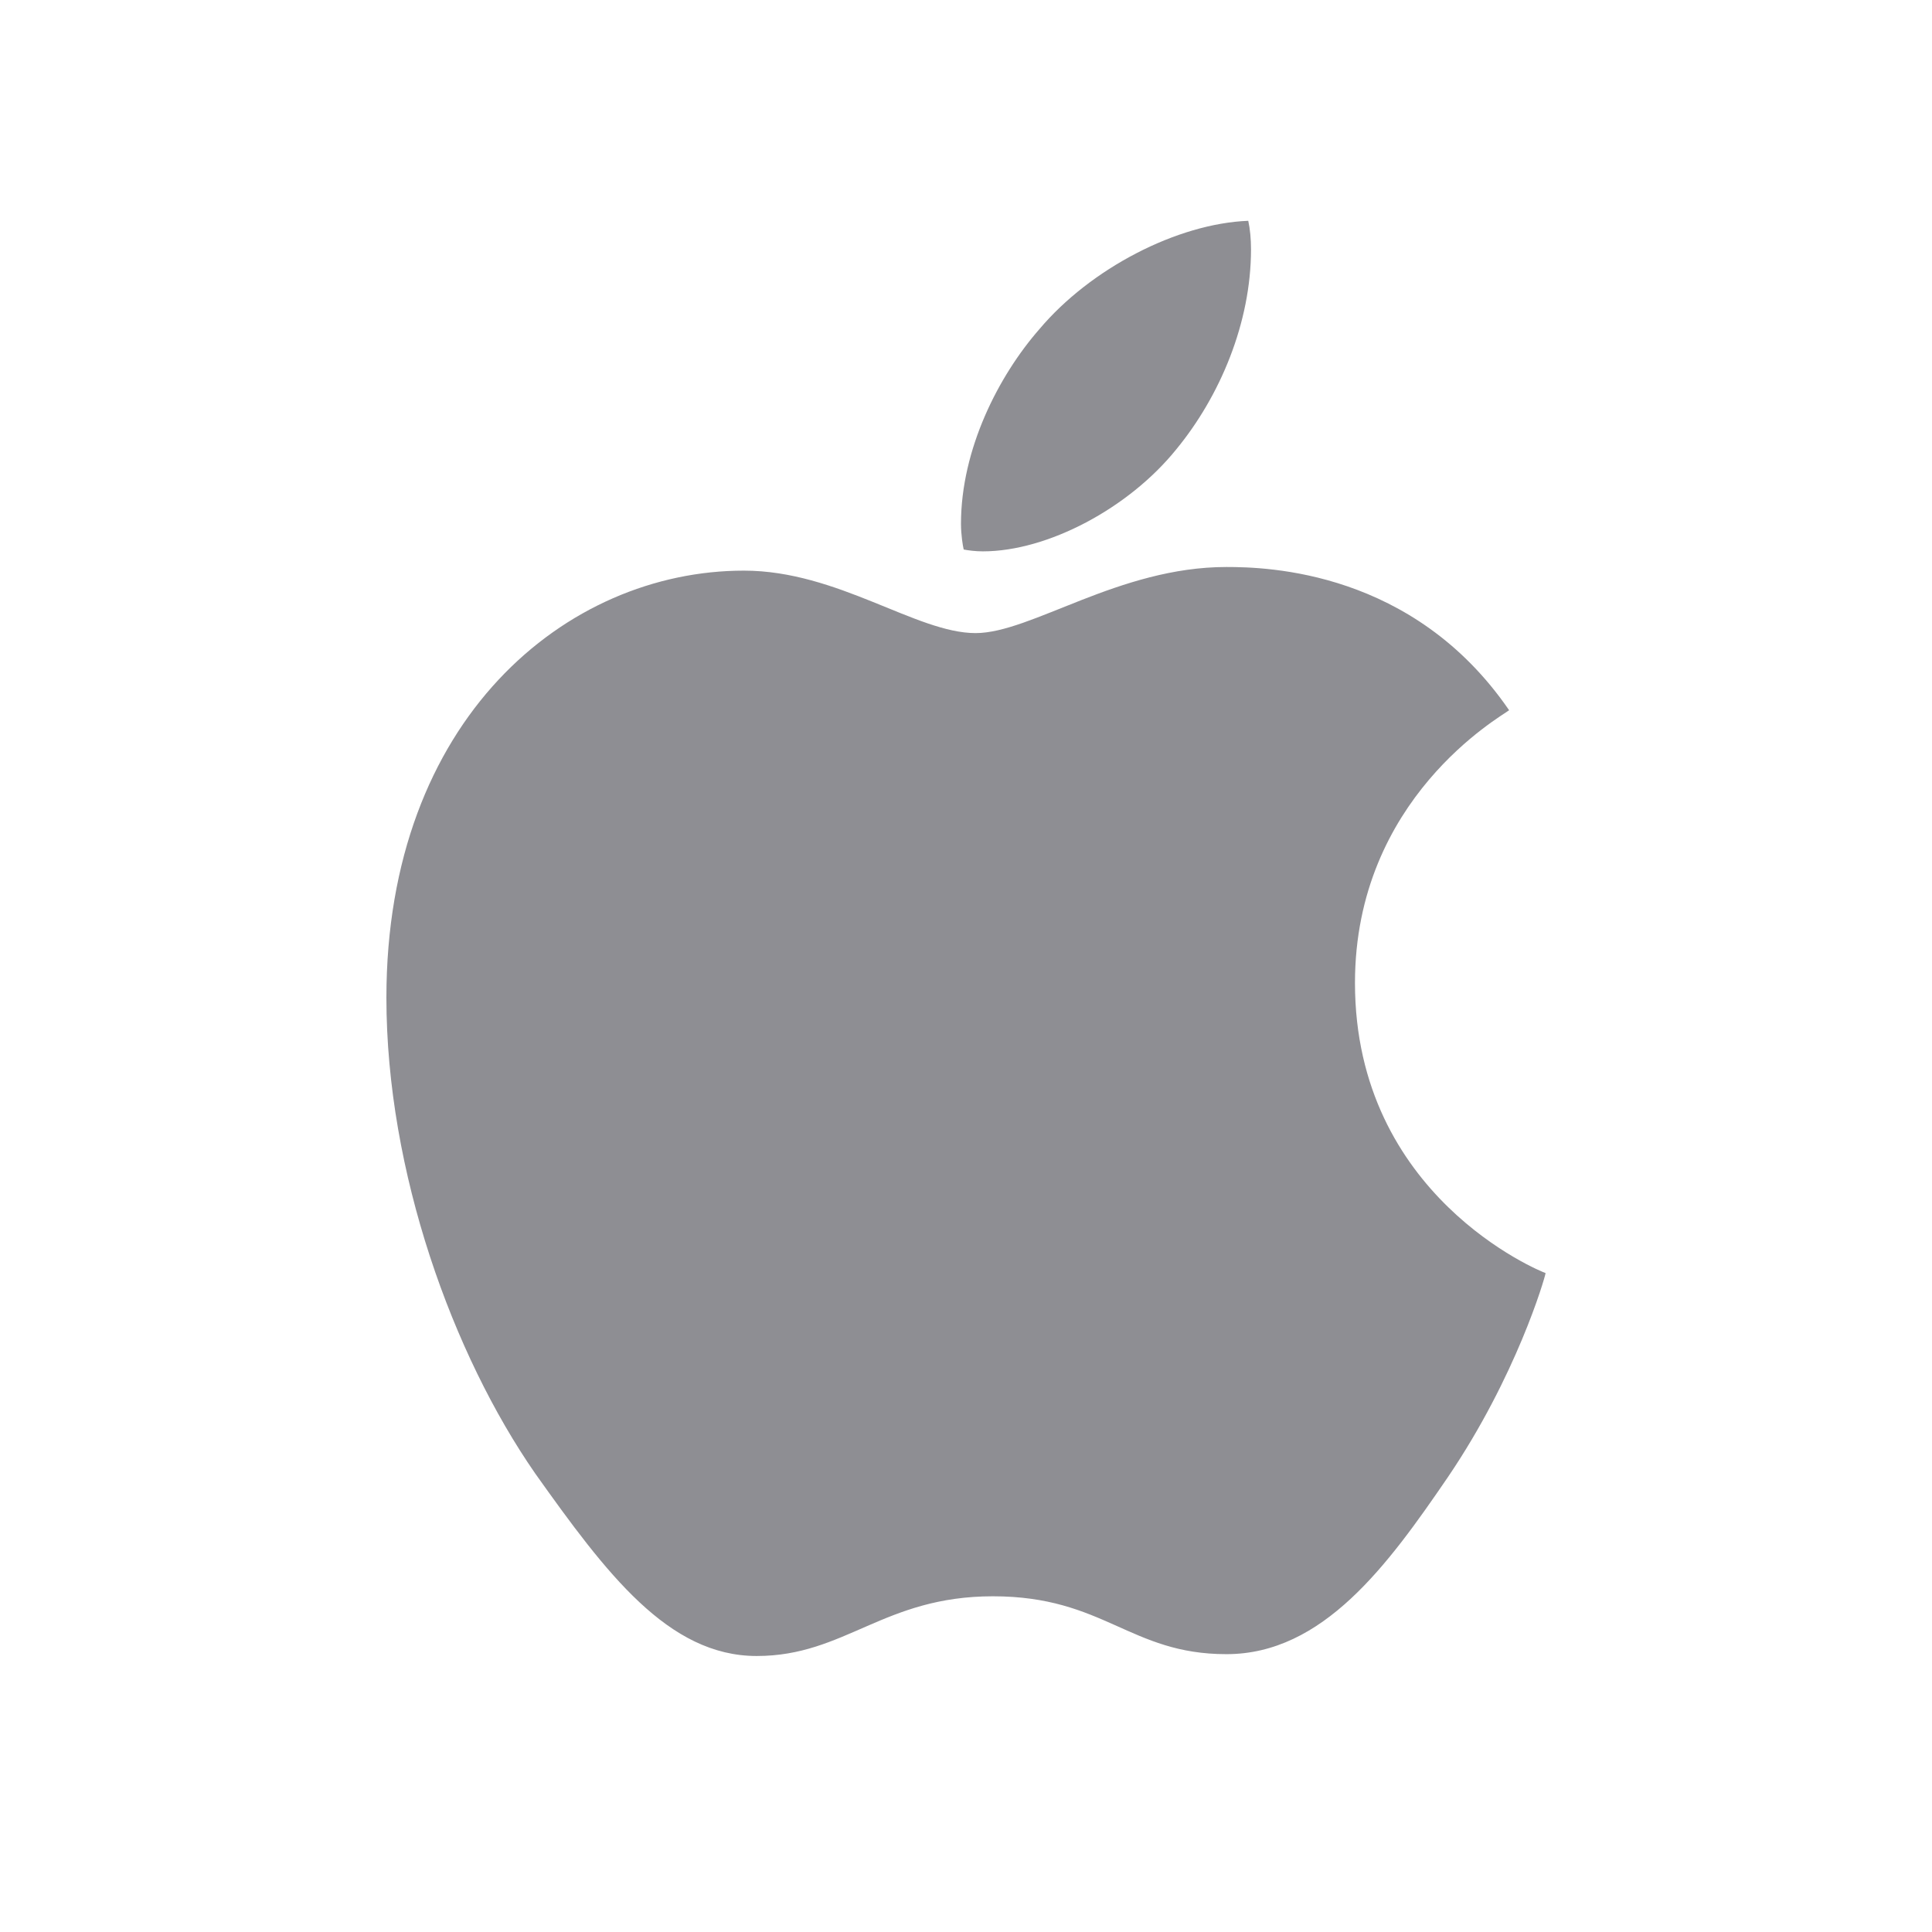 <?xml version="1.0" encoding="UTF-8"?>
<svg width="42px" height="42px" viewBox="0 0 42 42" version="1.1" xmlns="http://www.w3.org/2000/svg" xmlns:xlink="http://www.w3.org/1999/xlink">
    <title>appleid</title>
    <g id="appleid" stroke="none" stroke-width="1" fill="none" fill-rule="evenodd">
        <path d="M21.367,11.986 C22.775,11.986 24.539,11.048 25.57,9.77 C26.522,8.613 27.196,7.016 27.196,5.419 C27.196,5.199 27.176,4.98 27.136,4.8 C25.59,4.86 23.706,5.838 22.596,7.155 C21.704,8.174 20.891,9.77 20.891,11.387 C20.891,11.627 20.931,11.866 20.95,11.946 C21.05,11.966 21.208,11.986 21.367,11.986 Z M16.45,36 C18.373,36 19.206,34.702 21.585,34.702 C24.004,34.702 24.559,35.96 26.661,35.96 C28.762,35.96 30.17,34.024 31.479,32.107 C32.966,29.912 33.58,27.796 33.6,27.676 C33.481,27.636 29.456,25.999 29.456,21.368 C29.456,17.356 32.628,15.579 32.807,15.44 C30.725,12.405 27.553,12.326 26.661,12.326 C24.321,12.326 22.418,13.763 21.208,13.763 C19.919,13.763 18.214,12.405 16.172,12.405 C12.306,12.405 8.4,15.639 8.4,21.688 C8.4,25.48 9.847,29.453 11.632,32.028 C13.178,34.203 14.527,36 16.45,36 Z" id="" fill="#8E8E93" fill-rule="nonzero"></path>
    </g>
</svg>